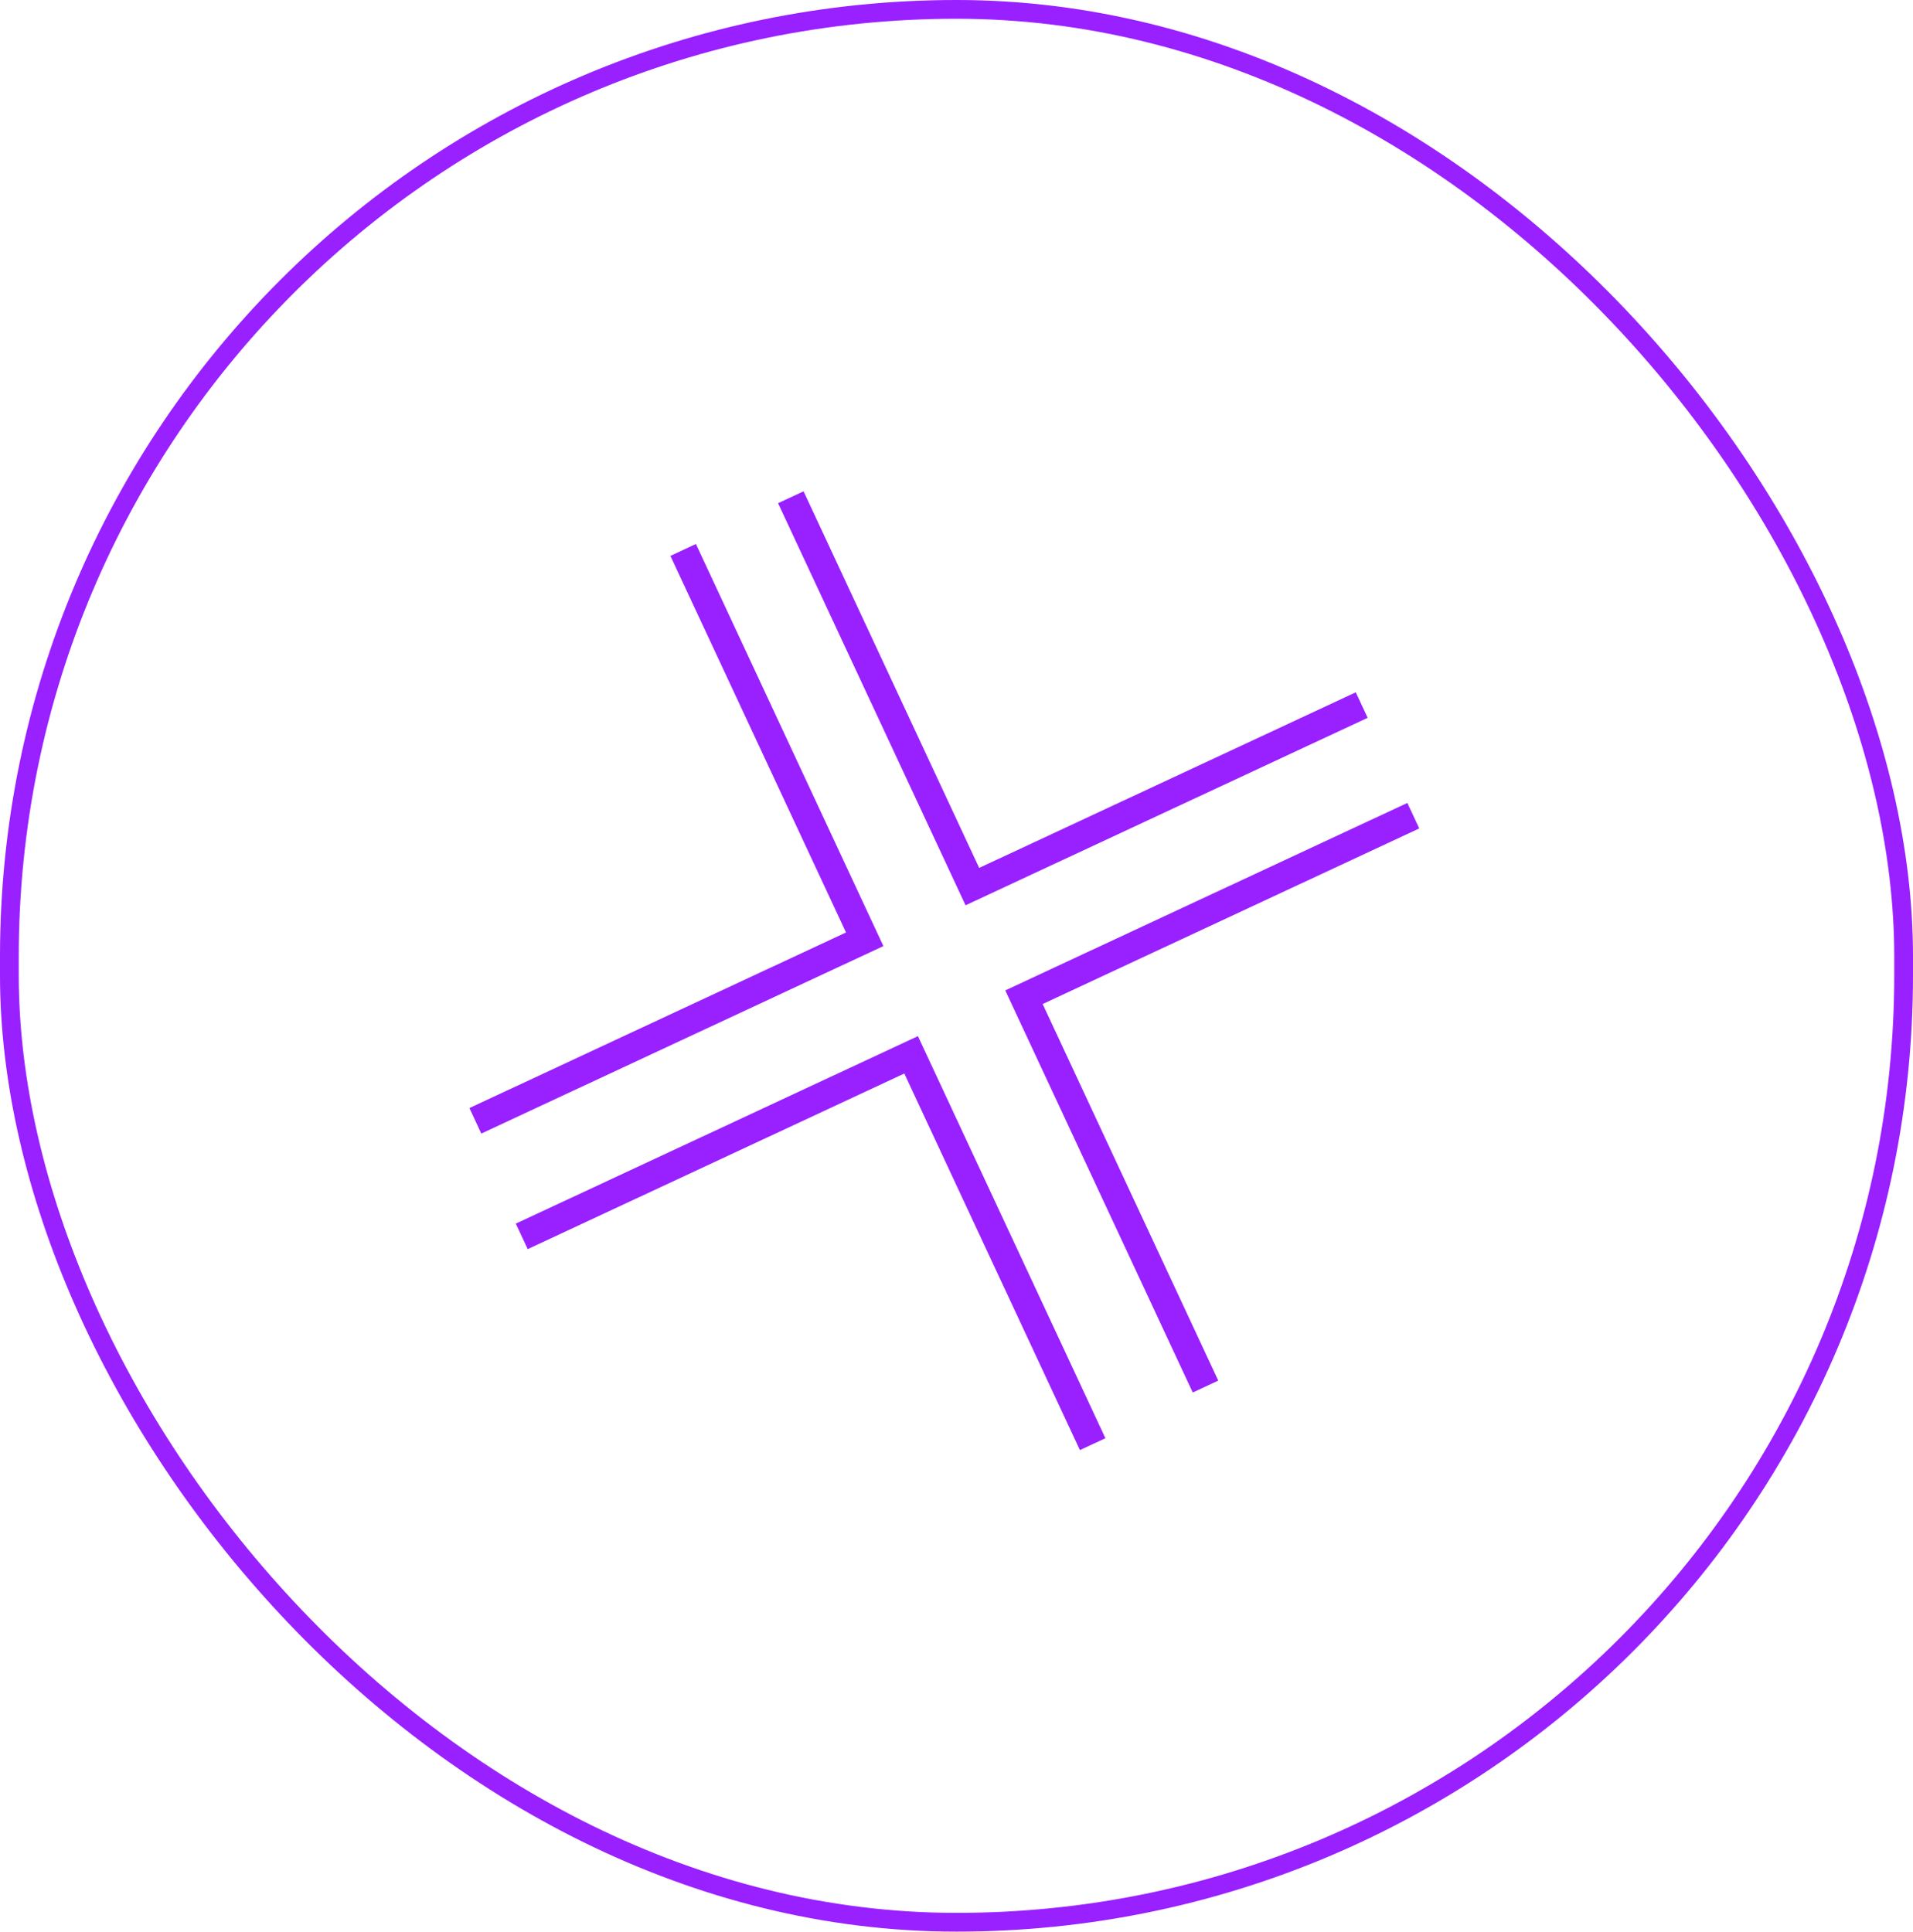 <svg width="102" height="103" fill="none" xmlns="http://www.w3.org/2000/svg"><rect x=".5" y=".5" width="101" height="102" rx="50.5" stroke="#9920FF"/><path d="m42.166 26.516 9.68 20.76 20.76-9.68M75.356 43.495l-20.759 9.68 9.68 20.76M36.426 29.325l9.68 20.76-20.76 9.68M58.26 77.007l-9.68-20.76-20.76 9.68" stroke="#9920FF" stroke-width="1.5"/></svg>